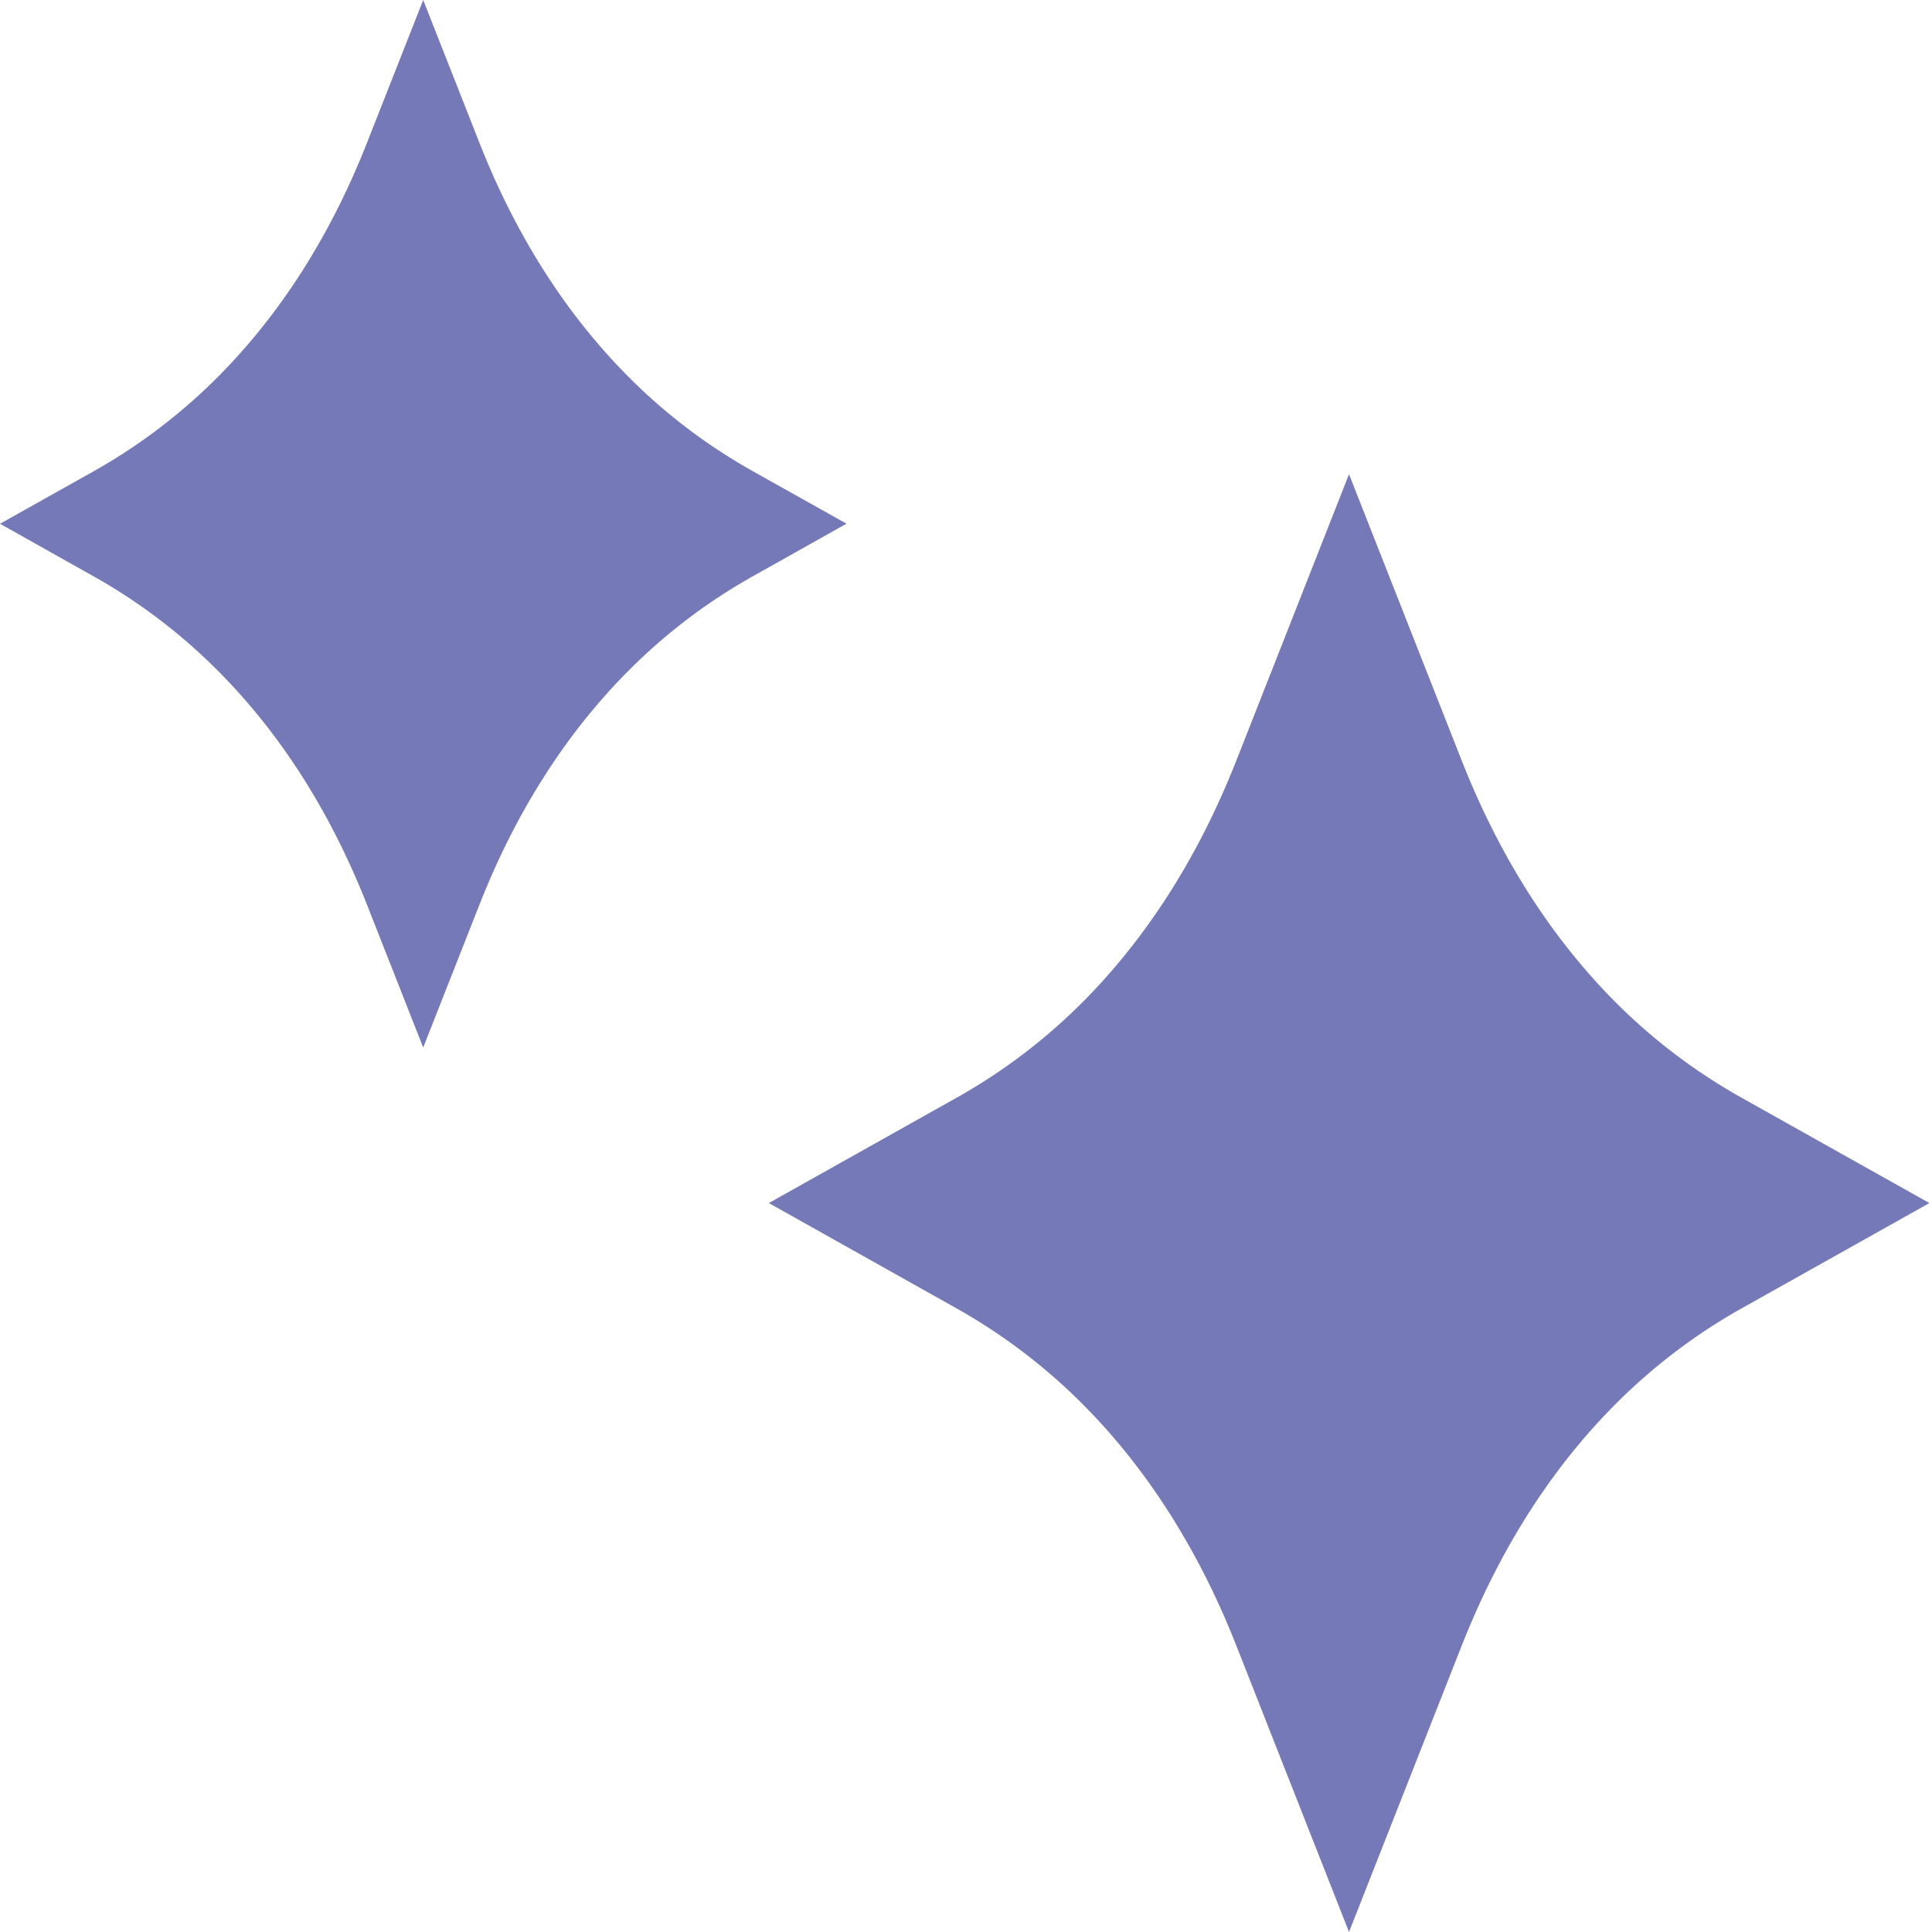<svg xmlns:xlink="http://www.w3.org/1999/xlink"   viewBox="0 0 20 20" fill="none" xmlns="http://www.w3.org/2000/svg" class="text-xl w-4.5" width="1"  height="1" ><g id="New" fill="none"><path id="Vector" d="M7.788 4.875C7.368 4.639 6.978 4.352 6.629 4.021C5.925 3.353 5.364 2.498 4.964 1.481L4.381 0L3.798 1.481C3.397 2.499 2.837 3.353 2.133 4.021C1.782 4.353 1.392 4.641 0.974 4.876L0 5.422L0.974 5.969C1.392 6.204 1.782 6.491 2.132 6.823C2.837 7.491 3.397 8.345 3.798 9.363L4.381 10.844L4.964 9.363C5.364 8.345 5.925 7.491 6.629 6.823C6.979 6.491 7.37 6.203 7.789 5.968L8.763 5.421L7.788 4.875Z" fill="#7579B7"></path><path id="Vector_2" d="M18.024 11.361C17.596 11.121 17.2 10.829 16.846 10.494C16.123 9.808 15.546 8.926 15.131 7.872L13.965 4.909L12.799 7.872C12.384 8.926 11.807 9.808 11.084 10.494C10.728 10.831 10.332 11.123 9.907 11.361L7.959 12.454L9.907 13.547C10.332 13.786 10.728 14.078 11.084 14.415C11.807 15.101 12.384 15.983 12.799 17.037L13.965 20L15.131 17.037C15.546 15.983 16.123 15.101 16.847 14.415C17.203 14.078 17.599 13.785 18.024 13.547L19.973 12.454L18.024 11.361Z" fill="#7579B7"></path></g><defs><linearGradient id="paint0_linear_5240_3338" x1="4.382" y1="0" x2="4.382" y2="10.844" gradientUnits="userSpaceOnUse"><stop stop-color="#B57E1E"></stop><stop offset="0.51" stop-color="#F8DD76"></stop><stop offset="1" stop-color="#B57E1E"></stop></linearGradient><linearGradient id="paint1_linear_5240_3338" x1="13.966" y1="4.909" x2="13.966" y2="20" gradientUnits="userSpaceOnUse"><stop stop-color="#B57E1E"></stop><stop offset="0.51" stop-color="#F8DD76"></stop><stop offset="1" stop-color="#B57E1E"></stop></linearGradient></defs></svg>